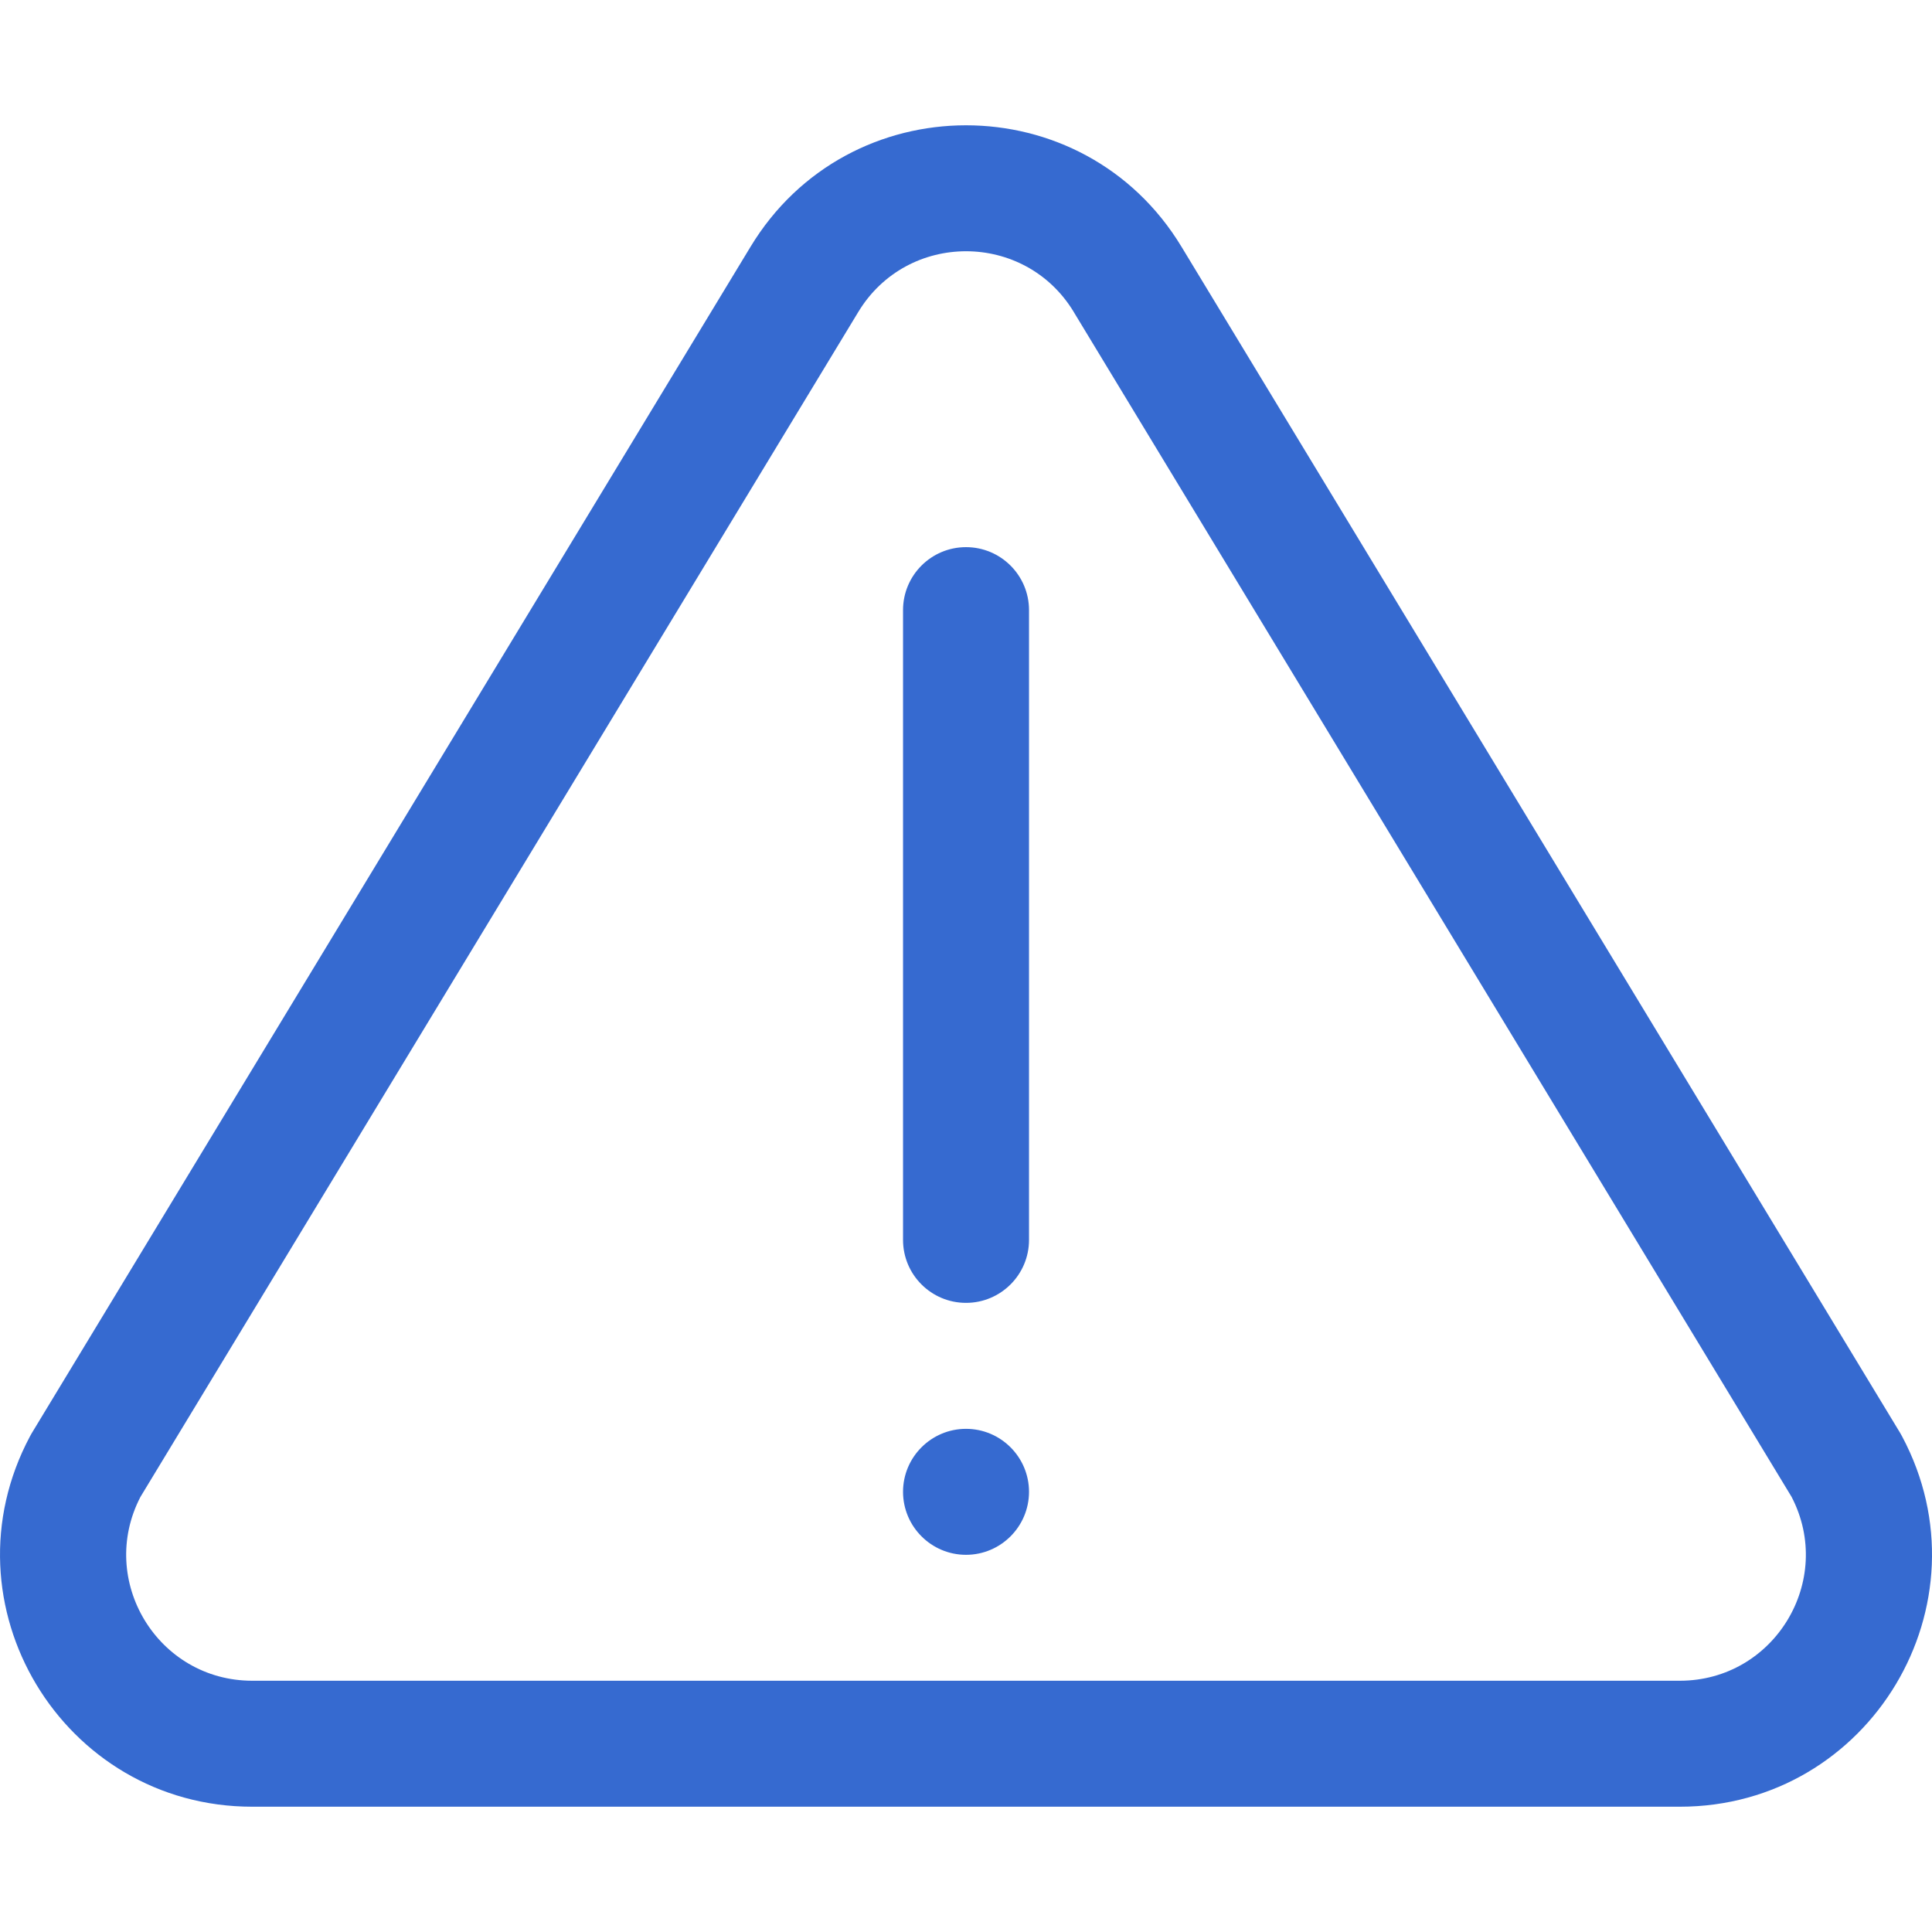 <svg width="39" height="39" viewBox="0 0 39 39" fill="none" xmlns="http://www.w3.org/2000/svg">
<g clip-path="url(#clip0_22_1232)">
<path d="M38.395 28.993C38.384 28.972 38.373 28.952 38.361 28.932L23.852 4.984C21.872 1.708 17.124 1.714 15.149 4.984L0.64 28.932C0.628 28.952 0.617 28.972 0.606 28.993C-1.203 32.384 1.258 36.471 5.093 36.471H33.908C37.752 36.471 40.2 32.376 38.395 28.993ZM33.908 33.928H5.093C3.183 33.928 1.96 31.905 2.835 30.217L17.324 6.3C18.314 4.661 20.689 4.664 21.677 6.3C21.677 6.3 21.677 6.301 21.677 6.301L36.166 30.217C37.041 31.906 35.817 33.928 33.908 33.928Z" fill="#366AD0"/>
<path d="M19.5 11.045C18.798 11.045 18.229 11.614 18.229 12.316V25.029C18.229 25.731 18.798 26.3 19.5 26.3C20.202 26.3 20.772 25.731 20.772 25.029V12.316C20.772 11.614 20.202 11.045 19.5 11.045Z" fill="#366AD0"/>
<path d="M19.5 28.843C18.799 28.843 18.229 29.414 18.229 30.114C18.229 30.815 18.799 31.386 19.5 31.386C20.202 31.386 20.772 30.815 20.772 30.114C20.772 29.414 20.202 28.843 19.5 28.843Z" fill="#366AD0"/>
</g>
<defs>
<clipPath id="clip0_22_1232">
<rect width="39" height="39" fill="white"/>
</clipPath>
</defs>
</svg>
